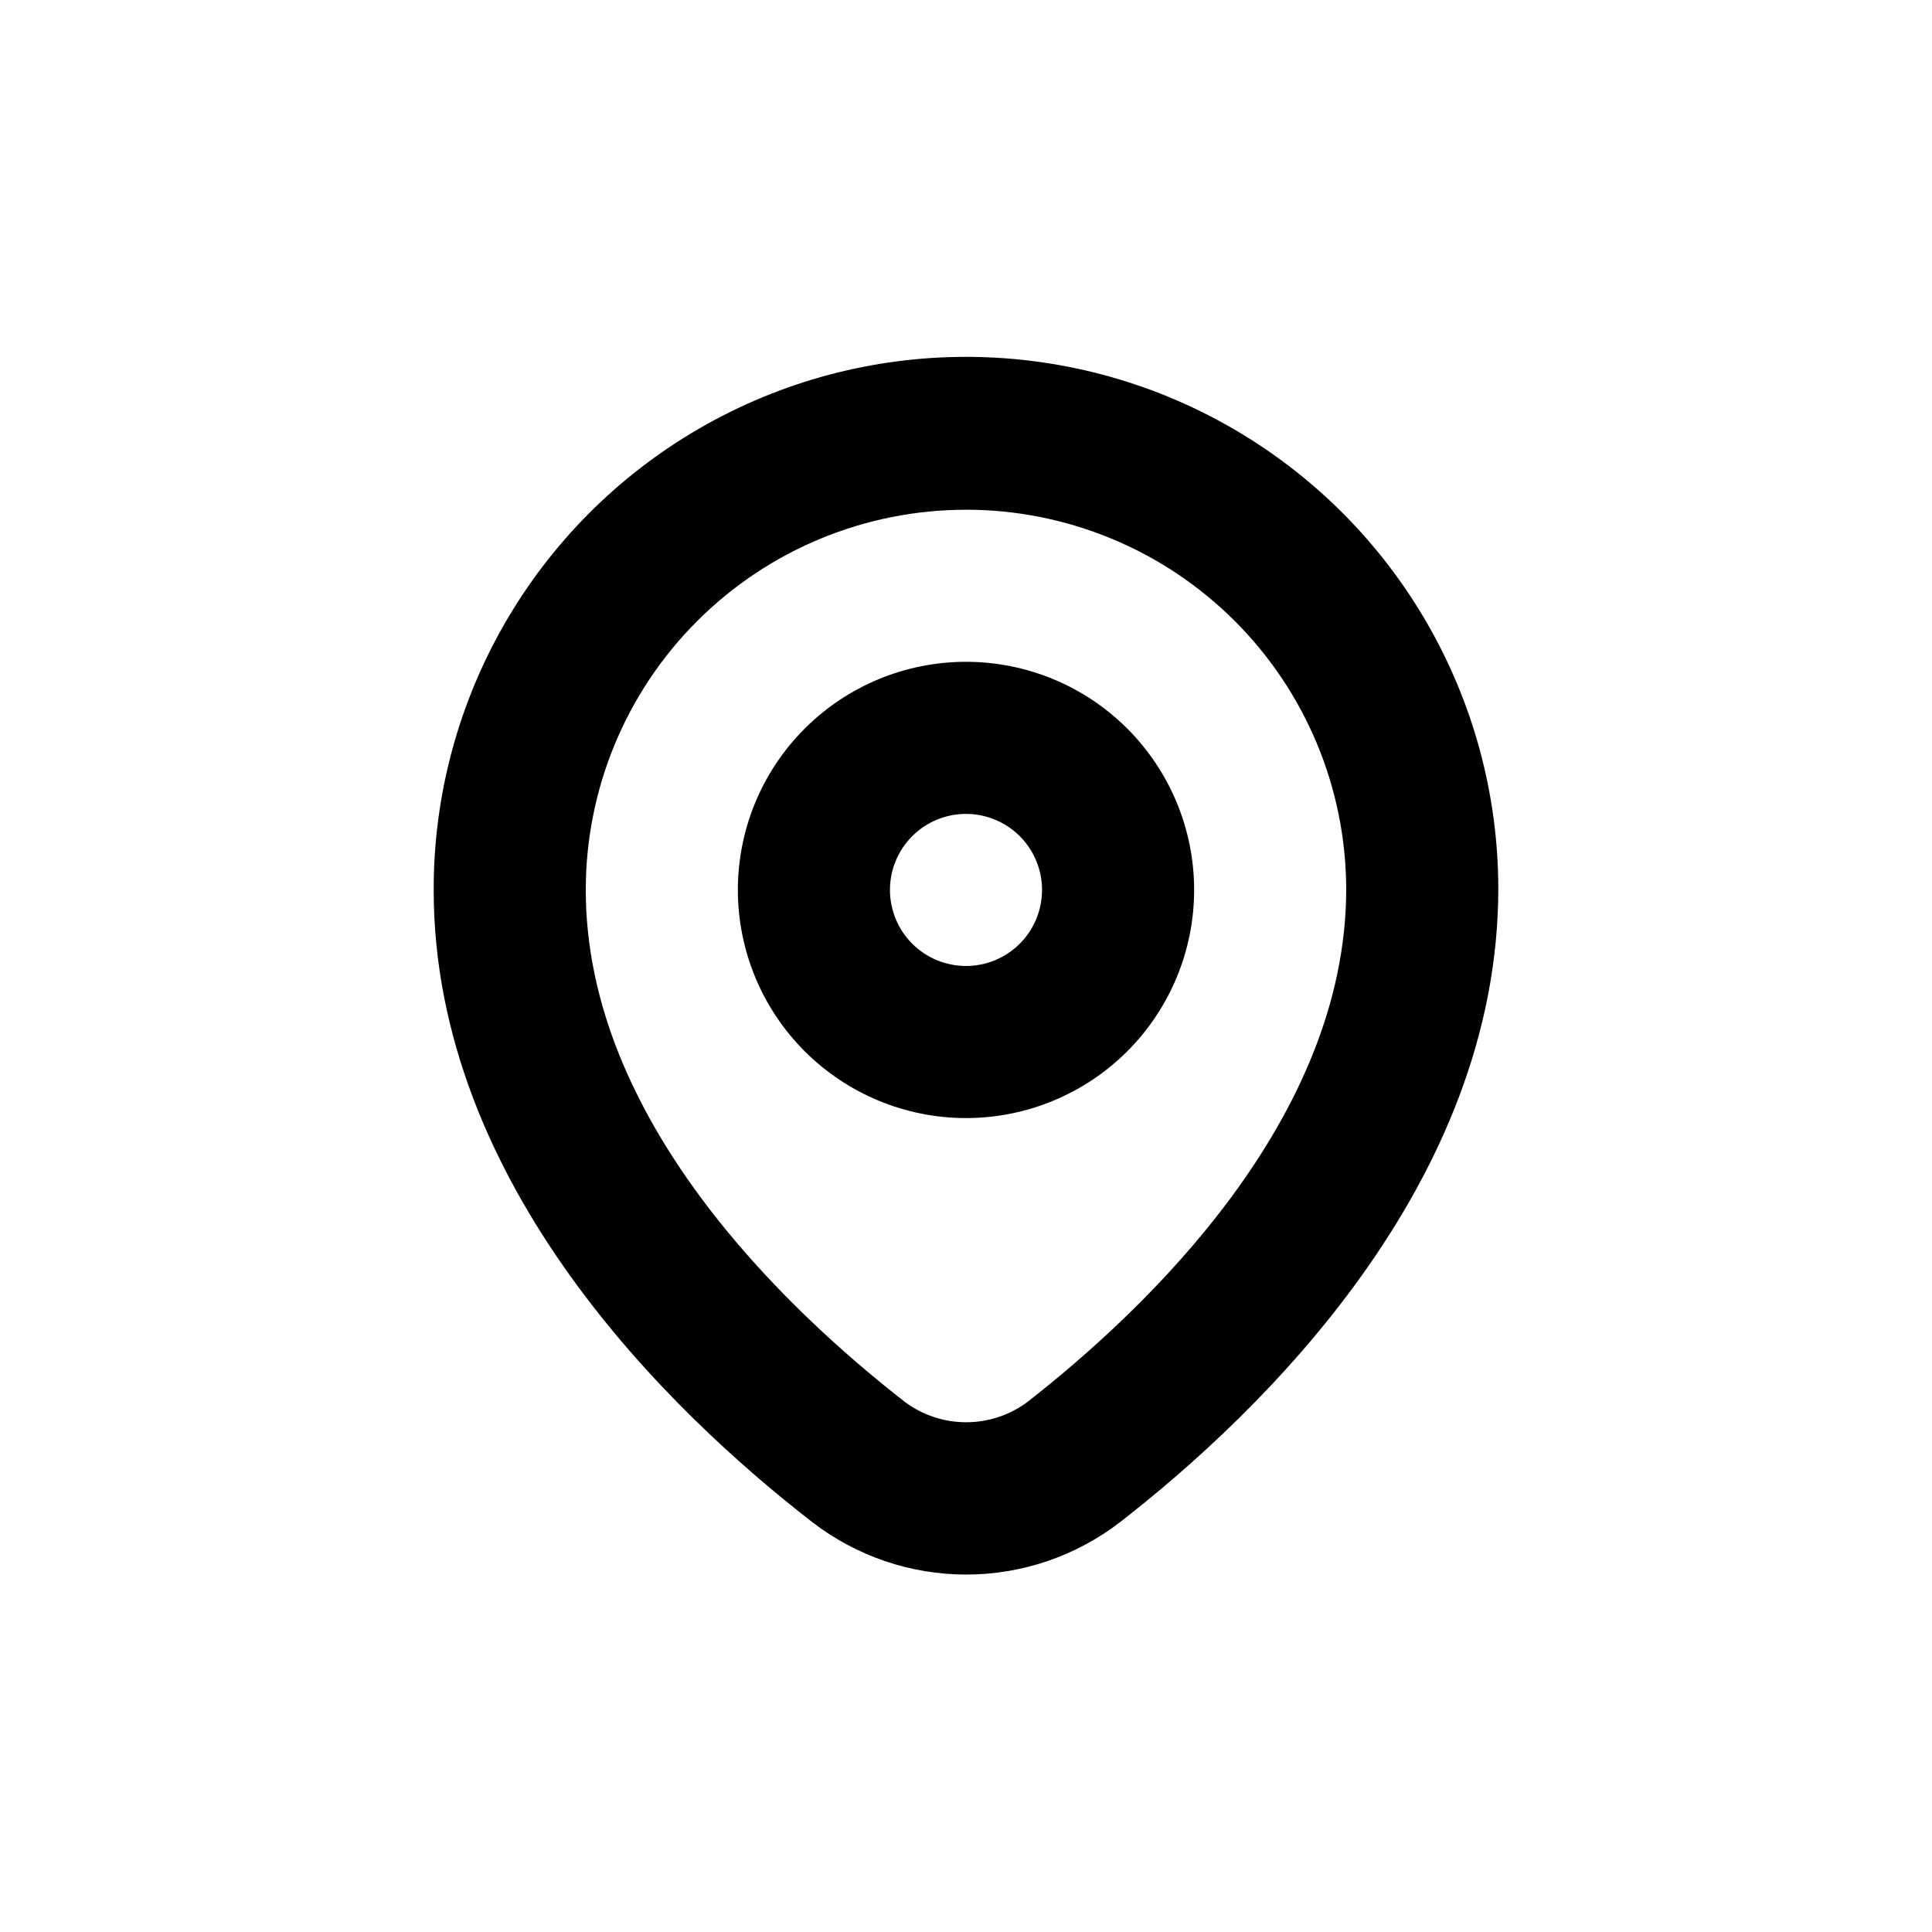 <?xml version="1.0" encoding="UTF-8"?>
<!-- Uploaded to: ICON Repo, www.svgrepo.com, Generator: ICON Repo Mixer Tools -->
<svg fill="#000000" width="800px" height="800px" version="1.1" viewBox="144 144 512 512" xmlns="http://www.w3.org/2000/svg">
 <g>
  <path d="m400 440.3c16.031 0 31.41-6.371 42.75-17.707 11.336-11.34 17.707-26.719 17.707-42.75 0-16.035-6.371-31.414-17.707-42.75-11.34-11.34-26.719-17.707-42.75-17.707-16.035 0-31.414 6.367-42.75 17.707-11.34 11.336-17.707 26.715-17.707 42.75 0 16.031 6.367 31.41 17.707 42.75 11.336 11.336 26.715 17.707 42.75 17.707zm0-80.609c5.344 0 10.469 2.121 14.25 5.902 3.777 3.777 5.902 8.902 5.902 14.25 0 5.344-2.125 10.469-5.902 14.25-3.781 3.777-8.906 5.902-14.25 5.902-5.348 0-10.473-2.125-14.25-5.902-3.781-3.781-5.902-8.906-5.902-14.25 0-5.348 2.121-10.473 5.902-14.25 3.777-3.781 8.902-5.902 14.25-5.902z"/>
  <path d="m359.24 547.36c11.691 9.02 26.039 13.914 40.809 13.914 14.766 0 29.117-4.894 40.809-13.914 37.531-29.172 100.21-89.68 100.21-167.92-0.074-50.398-27.027-96.93-70.711-122.07-43.68-25.137-97.453-25.059-141.07 0.203-43.609 25.262-70.43 71.871-70.355 122.27 0 78.141 62.875 138.5 100.31 167.52zm40.758-268.28c26.68 0 52.27 10.578 71.16 29.422 18.887 18.844 29.535 44.406 29.602 71.086 0 61.012-52.898 111.29-84.59 136.03-4.672 3.438-10.324 5.293-16.121 5.293-5.801 0-11.453-1.855-16.125-5.293-31.637-24.633-84.688-74.812-84.688-135.77 0-26.727 10.613-52.355 29.512-71.25 18.895-18.898 44.523-29.512 71.25-29.512z"/>
 </g>
</svg>